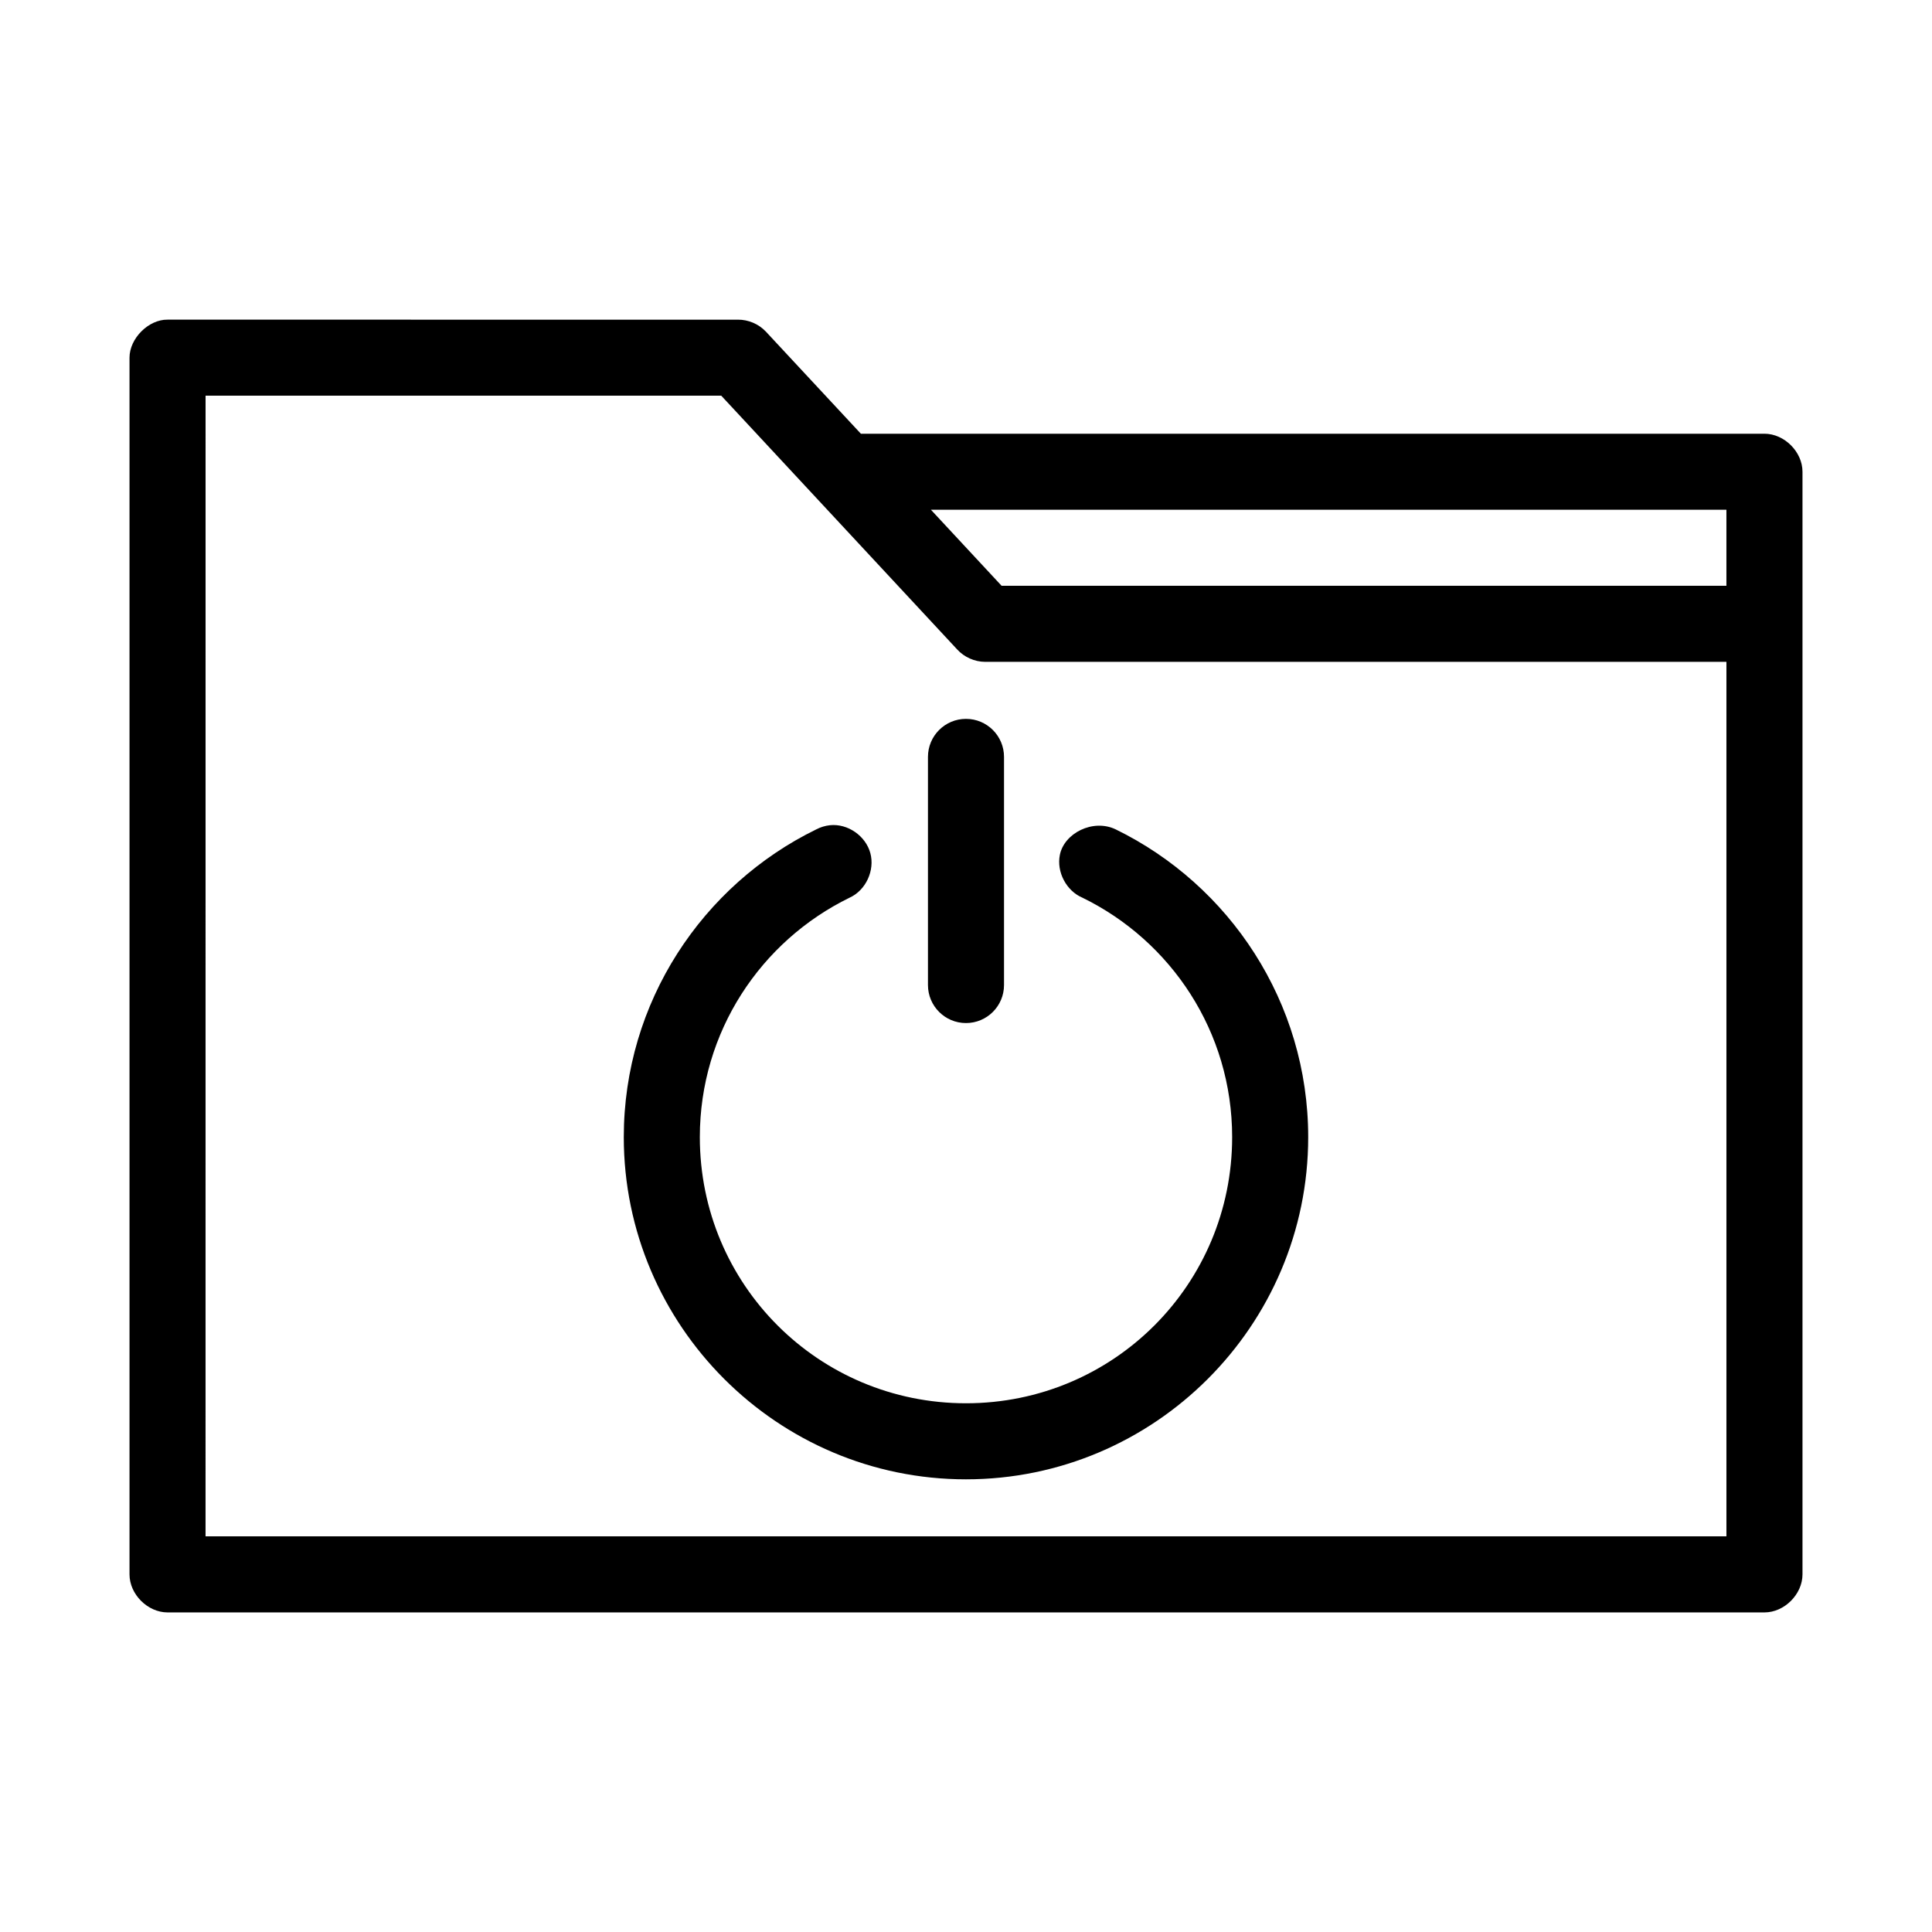 <?xml version="1.0" encoding="UTF-8"?>
<!-- Uploaded to: SVG Repo, www.svgrepo.com, Generator: SVG Repo Mixer Tools -->
<svg fill="#000000" width="800px" height="800px" version="1.1" viewBox="144 144 512 512" xmlns="http://www.w3.org/2000/svg">
 <path d="m188.4 228.71c-5.039-0.066-10.078 4.973-10.078 10.078v322.44c0 5.277 4.801 10.074 10.078 10.078h423.2c5.277 0 10.074-4.801 10.078-10.078v-292.21c0-5.277-4.801-10.074-10.078-10.078h-239.46l-25.191-27.078c-1.895-2.004-4.644-3.172-7.398-3.148zm10.078 20.152h136.66l62.504 67.227c1.867 2.059 4.621 3.289 7.398 3.305h196.48v231.75h-403.05zm192.23 30.23h210.81v20.152h-192.08zm9.289 55.414c-5.566 0-10.078 4.512-10.078 10.078v60.457c0 5.566 4.512 10.078 10.078 10.078s10.078-4.512 10.078-10.078v-60.457c0-5.566-4.512-10.078-10.078-10.078zm-36.055 28.184c-1.262 0.137-2.496 0.512-3.621 1.102-30.164 14.73-51.012 45.797-51.012 81.555 0 49.965 40.719 90.688 90.688 90.688 49.965 0 90.688-40.723 90.688-90.688 0-35.758-20.848-66.824-51.012-81.555-6.043-2.894-13.668 1.023-14.801 6.769-0.918 4.519 1.734 9.547 5.984 11.336 23.465 11.457 39.676 35.508 39.676 63.449 0 39.074-31.461 70.535-70.535 70.535s-70.535-31.461-70.535-70.535c0-27.941 16.211-51.992 39.676-63.449 4.32-1.949 6.746-7.234 5.512-11.809-1.238-4.574-5.992-7.894-10.707-7.398z"/>
</svg>